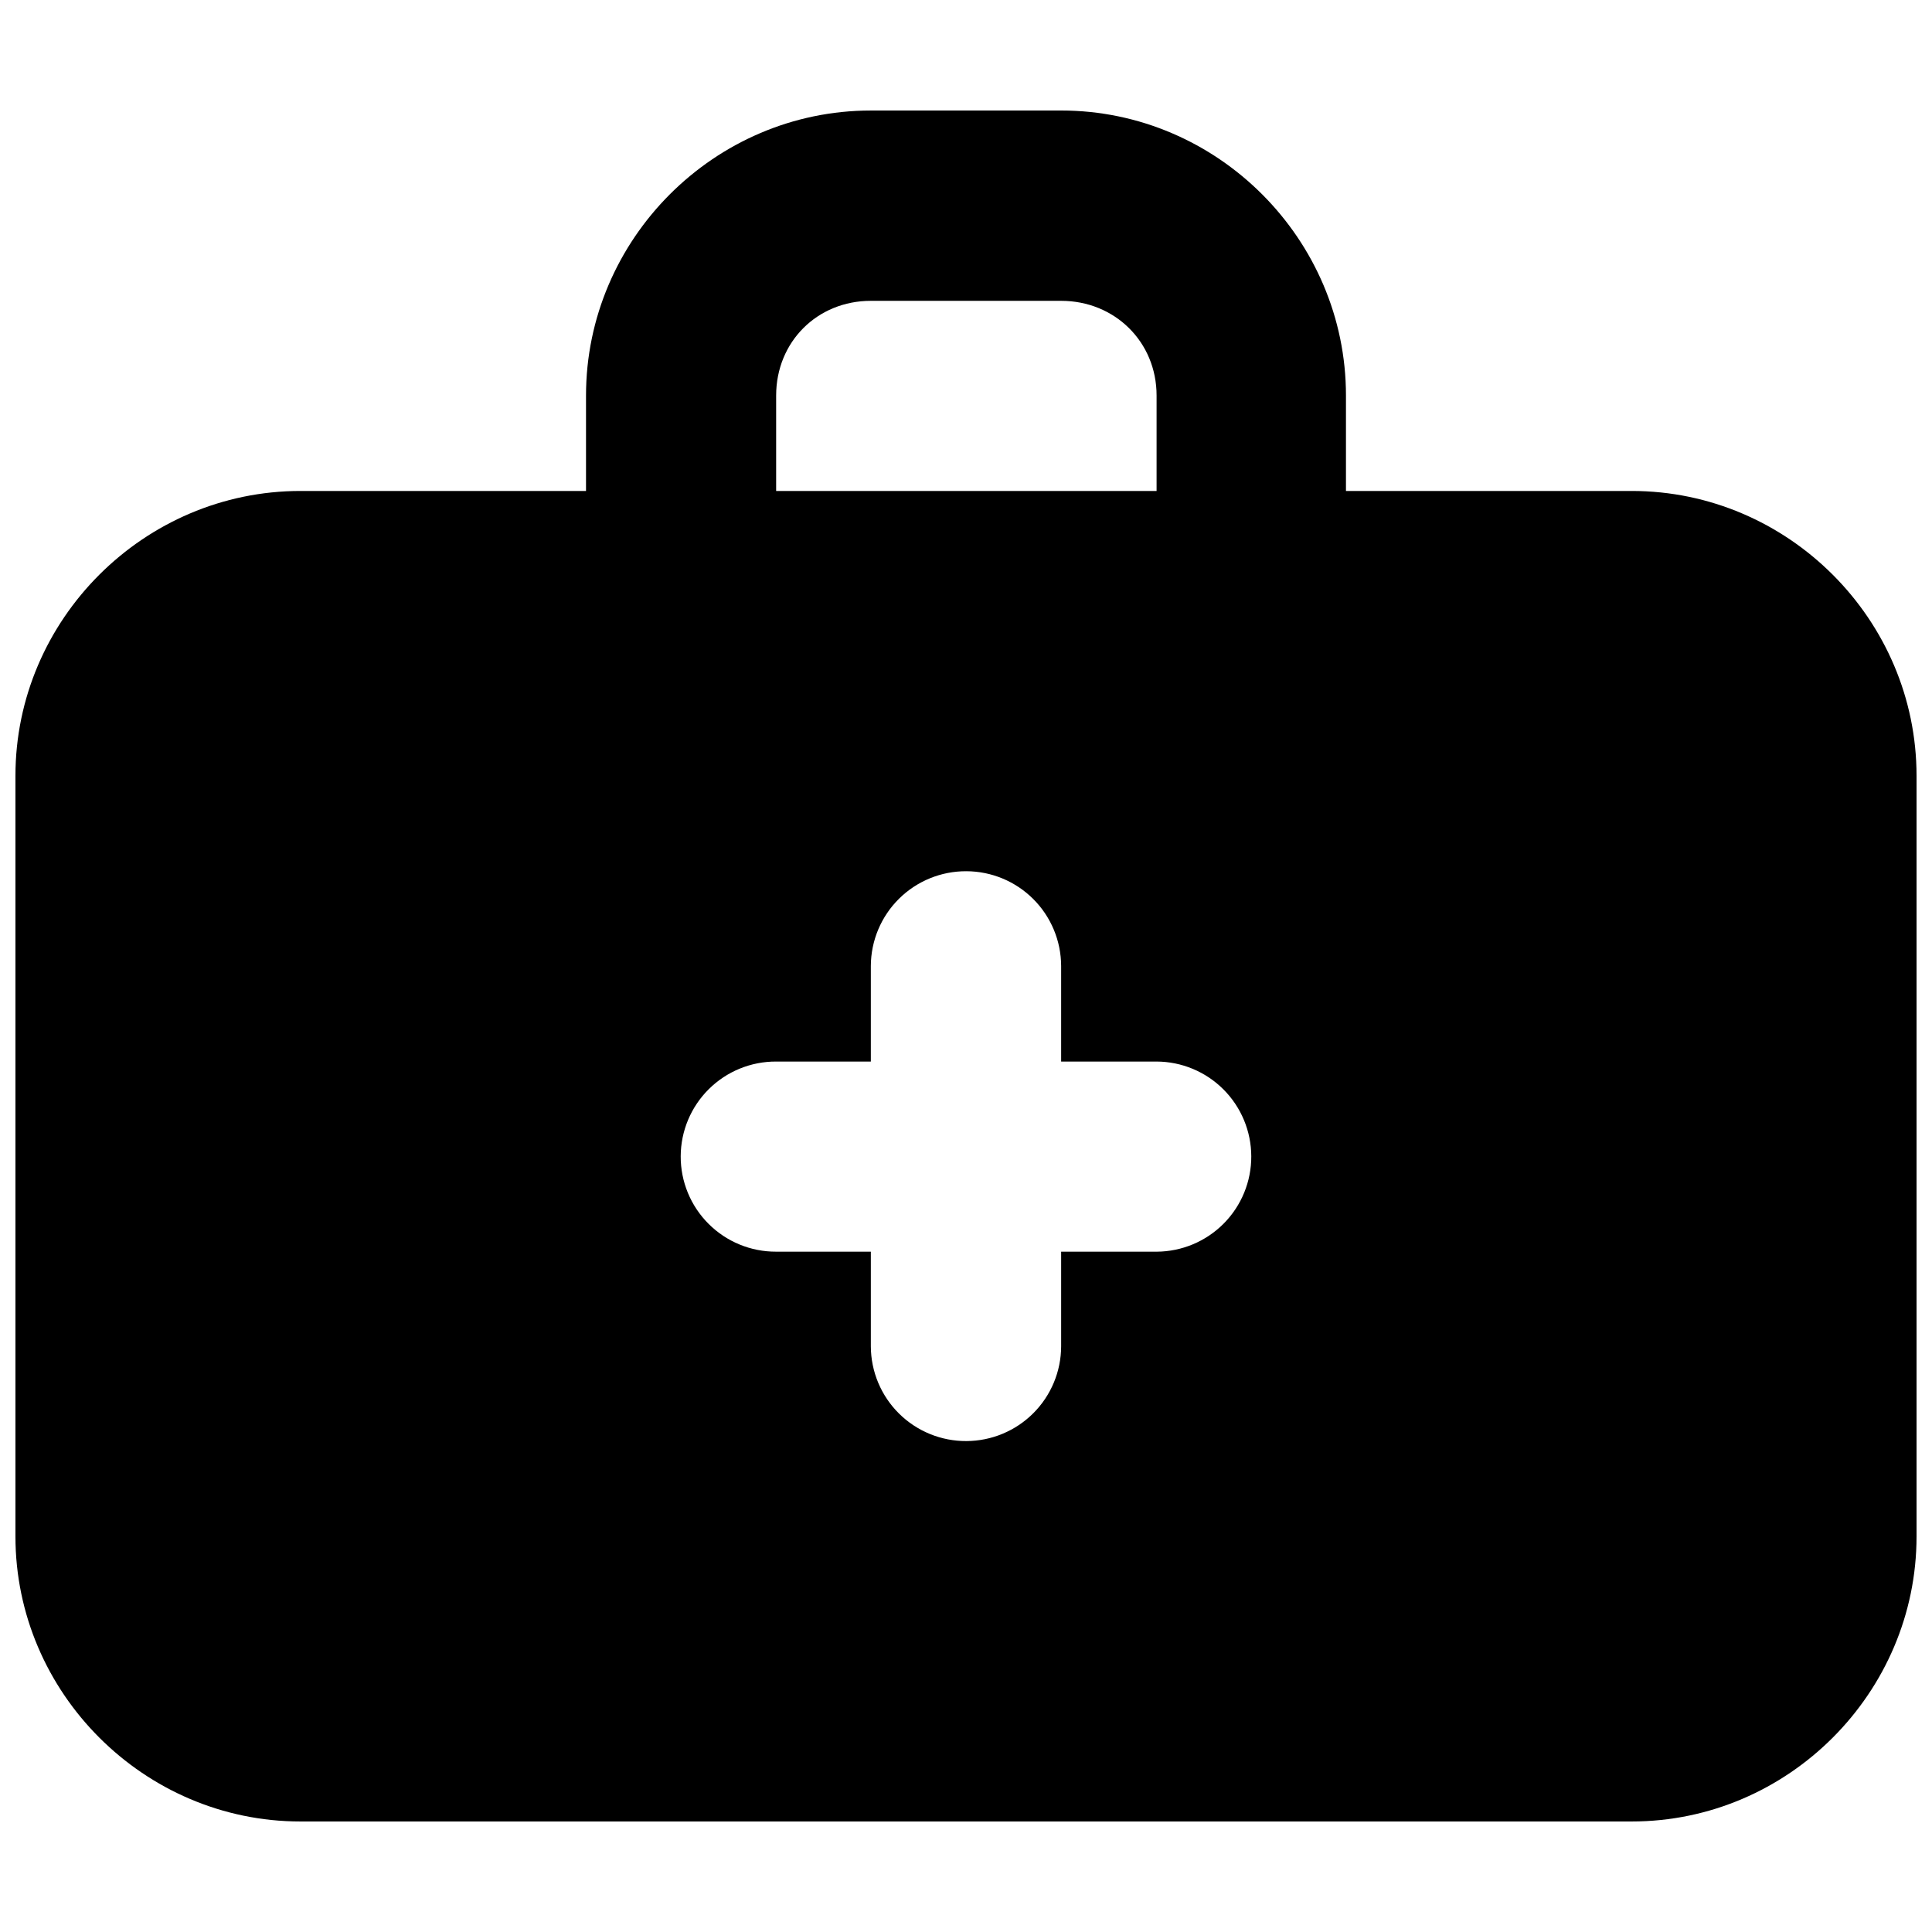<?xml version="1.0" encoding="UTF-8"?>
<!-- Uploaded to: ICON Repo, www.svgrepo.com, Generator: ICON Repo Mixer Tools -->
<svg width="800px" height="800px" version="1.1" viewBox="144 144 512 512" xmlns="http://www.w3.org/2000/svg">
 <defs>
  <clipPath id="a">
   <path d="m148.09 173h503.81v454h-503.81z"/>
  </clipPath>
 </defs>
 <g clip-path="url(#a)">
  <path d="m374.78 173.29c-41.441 0-75.48 34.086-75.48 75.531v25.289h-75.676c-41.441 0-75.531 34.039-75.531 75.48v201.59c0 41.441 34.086 75.531 75.531 75.531h352.8c41.441 0 75.48-34.086 75.48-75.531v-201.59c0-41.441-34.039-75.48-75.48-75.48h-75.73v-25.293c0-41.441-34.039-75.531-75.48-75.531zm0 50.434h50.434c14.211 0 25.293 10.883 25.293 25.094v25.293h-100.82v-25.293c0-14.211 10.883-25.094 25.094-25.094zm25.34 151.16c6.648 0.027 13.016 2.68 17.715 7.379 4.703 4.703 7.352 11.07 7.379 17.719v25.34h25.293c6.644 0.023 13.016 2.676 17.715 7.379 4.699 4.699 7.352 11.066 7.379 17.715 0.027 6.68-2.602 13.102-7.309 17.844-4.707 4.742-11.105 7.422-17.785 7.449h-25.293v25.094c-0.023 6.644-2.676 13.016-7.379 17.715-4.699 4.699-11.066 7.352-17.715 7.379-6.691 0.039-13.121-2.586-17.875-7.293-4.754-4.707-7.438-11.113-7.465-17.805v-25.094h-25.094c-6.715 0.027-13.164-2.629-17.914-7.379-4.75-4.746-7.406-11.195-7.379-17.91 0.027-6.684 2.707-13.082 7.449-17.785 4.742-4.707 11.16-7.336 17.844-7.309h25.094v-25.344c0.027-6.688 2.711-13.094 7.465-17.801s11.184-7.332 17.875-7.293z"/>
 </g>
</svg>